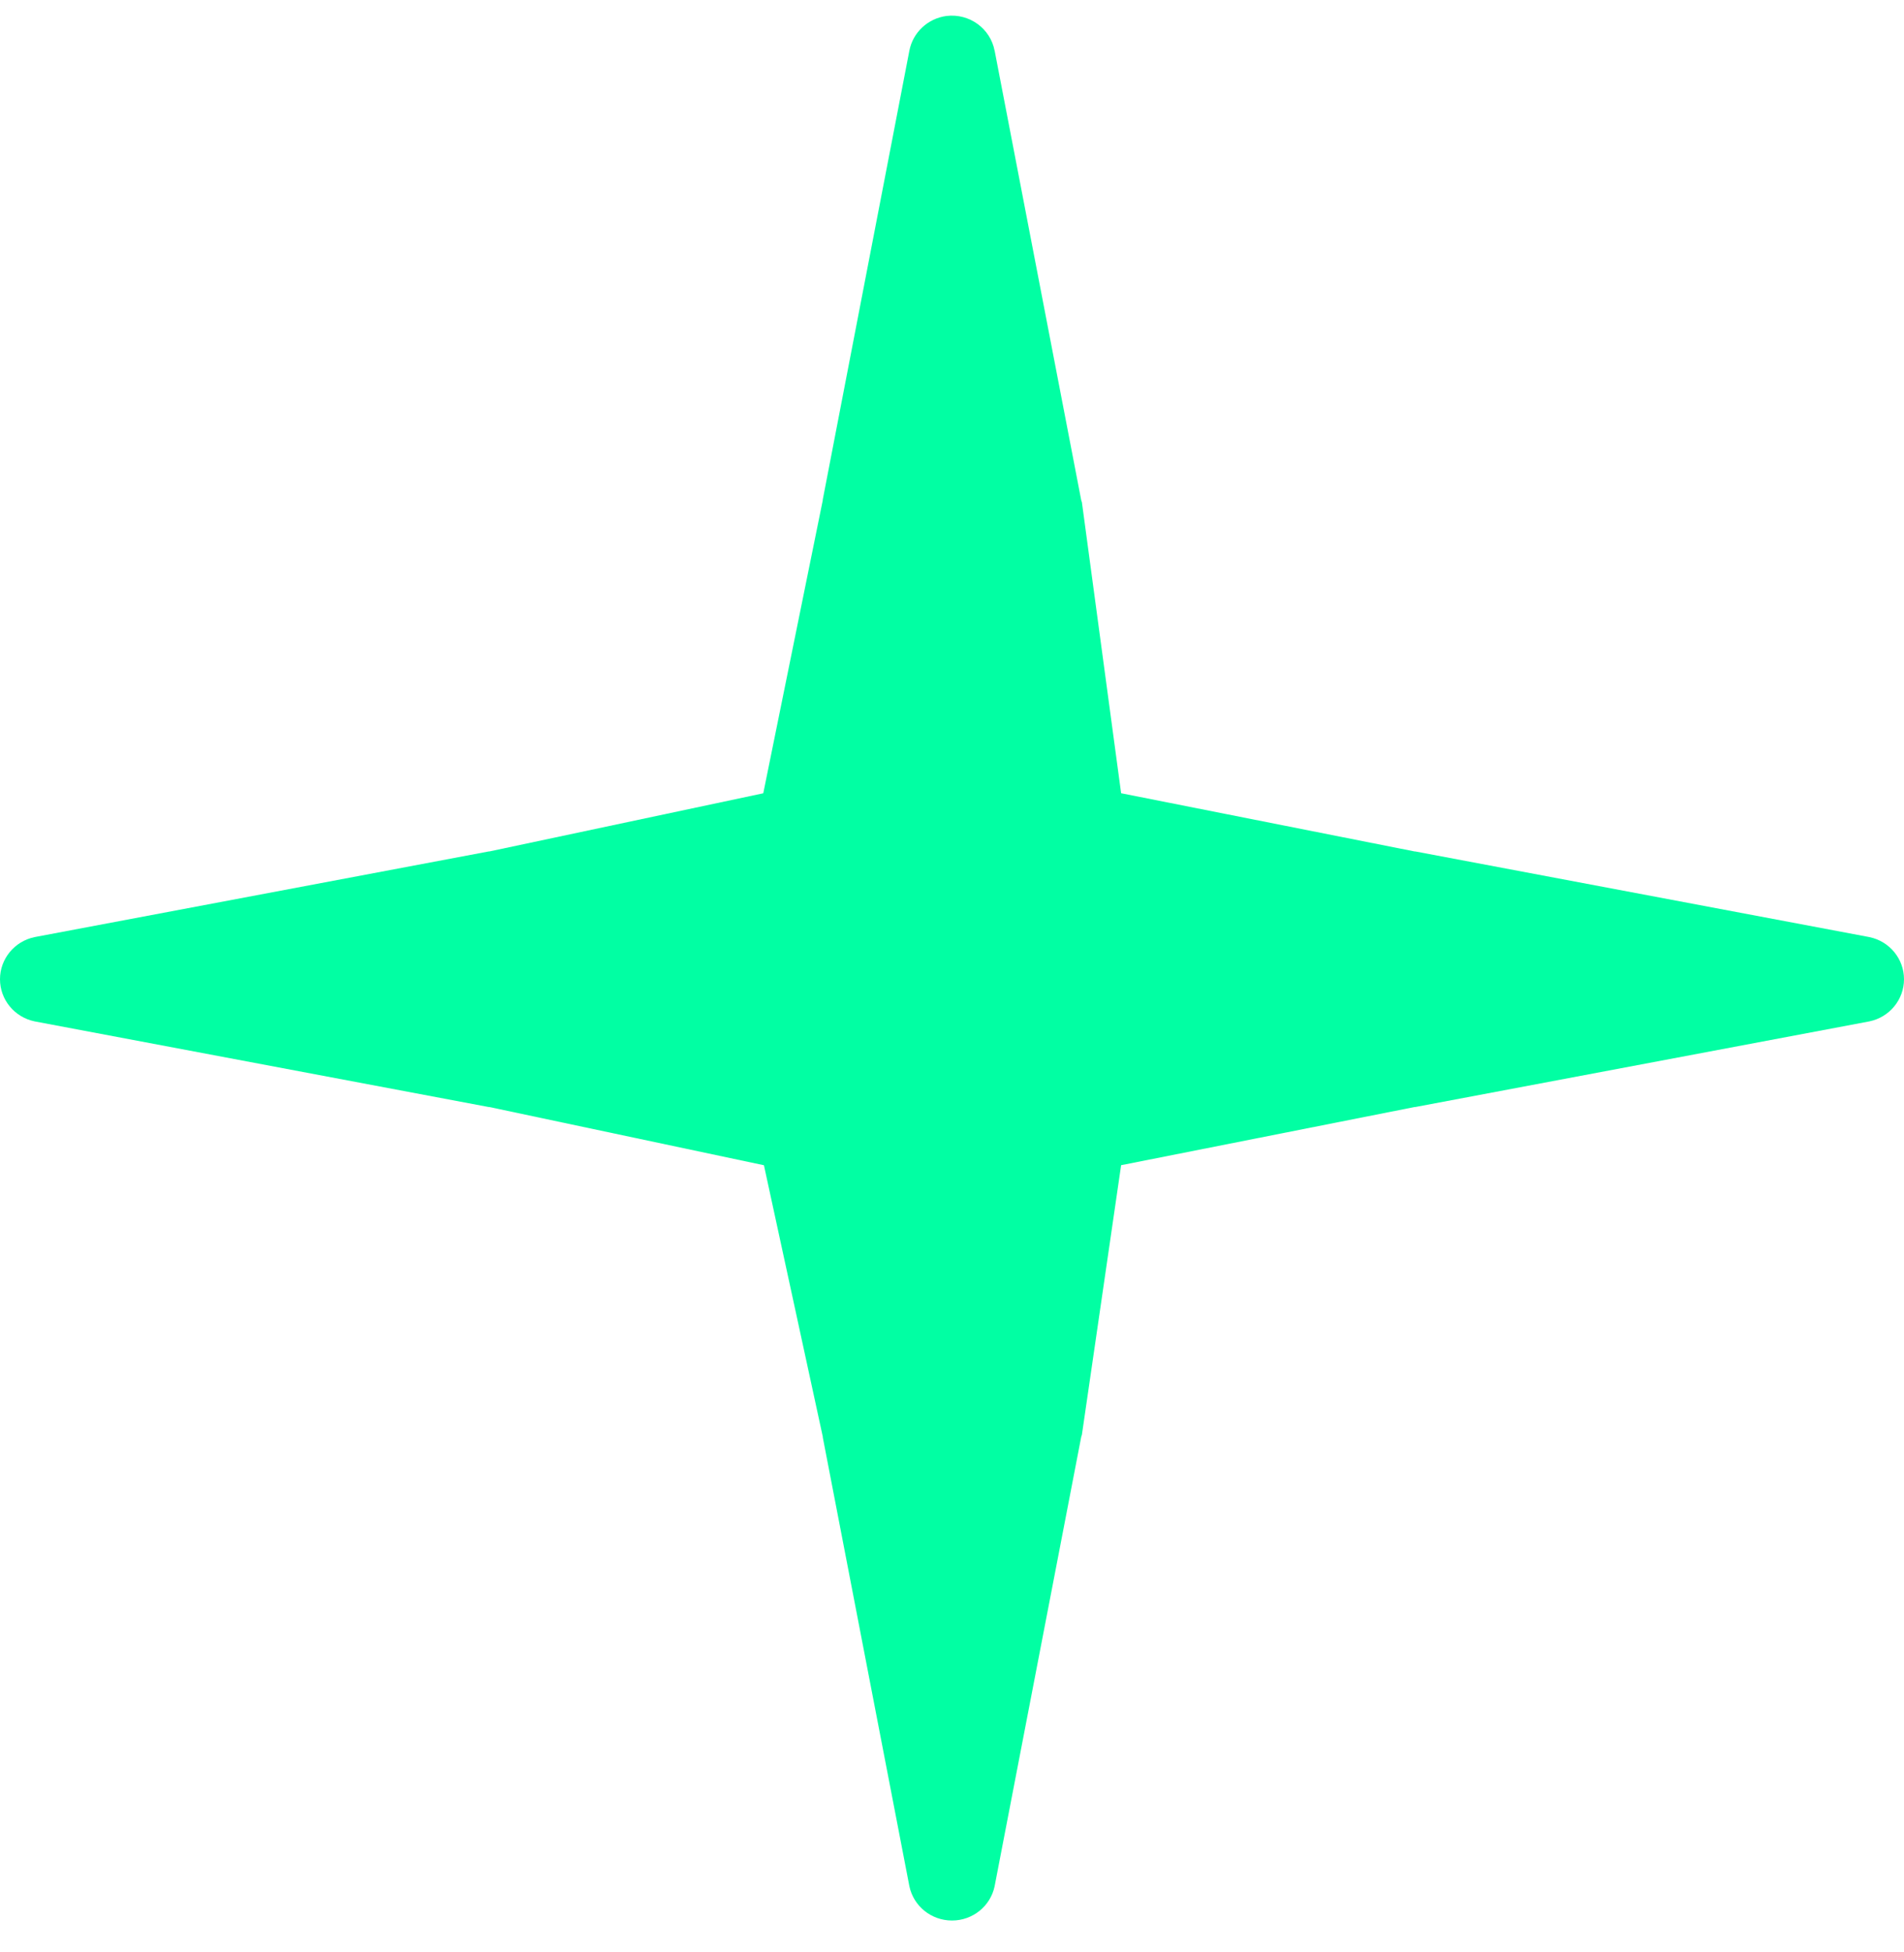 <svg width="40" height="41" viewBox="0 0 40 41" fill="none" xmlns="http://www.w3.org/2000/svg">
<path fill-rule="evenodd" clip-rule="evenodd" d="M19.886 0.335C19.493 0.386 19.177 0.681 19.104 1.066L17.285 10.492V10.506L16.035 16.659L10.278 17.881H10.264L0.727 19.679C0.303 19.767 0 20.137 0 20.564C0 20.992 0.303 21.361 0.727 21.449L10.264 23.247H10.278L16.049 24.47L17.286 30.173V30.187L19.105 39.613H19.105C19.194 40.032 19.567 40.331 20 40.331C20.433 40.331 20.806 40.032 20.895 39.613L22.715 30.173L22.715 30.173C22.72 30.159 22.725 30.145 22.729 30.13L23.553 24.469L29.721 23.247H29.736L39.273 21.449L39.273 21.449C39.697 21.361 40 20.991 40 20.564C40 20.136 39.697 19.767 39.273 19.679L29.736 17.881H29.722L23.553 16.658L22.729 10.547L22.729 10.548C22.725 10.534 22.72 10.52 22.715 10.506L20.896 1.065H20.895C20.806 0.597 20.365 0.278 19.886 0.335L19.886 0.335Z" fill="#01FFA3"/>
</svg>
